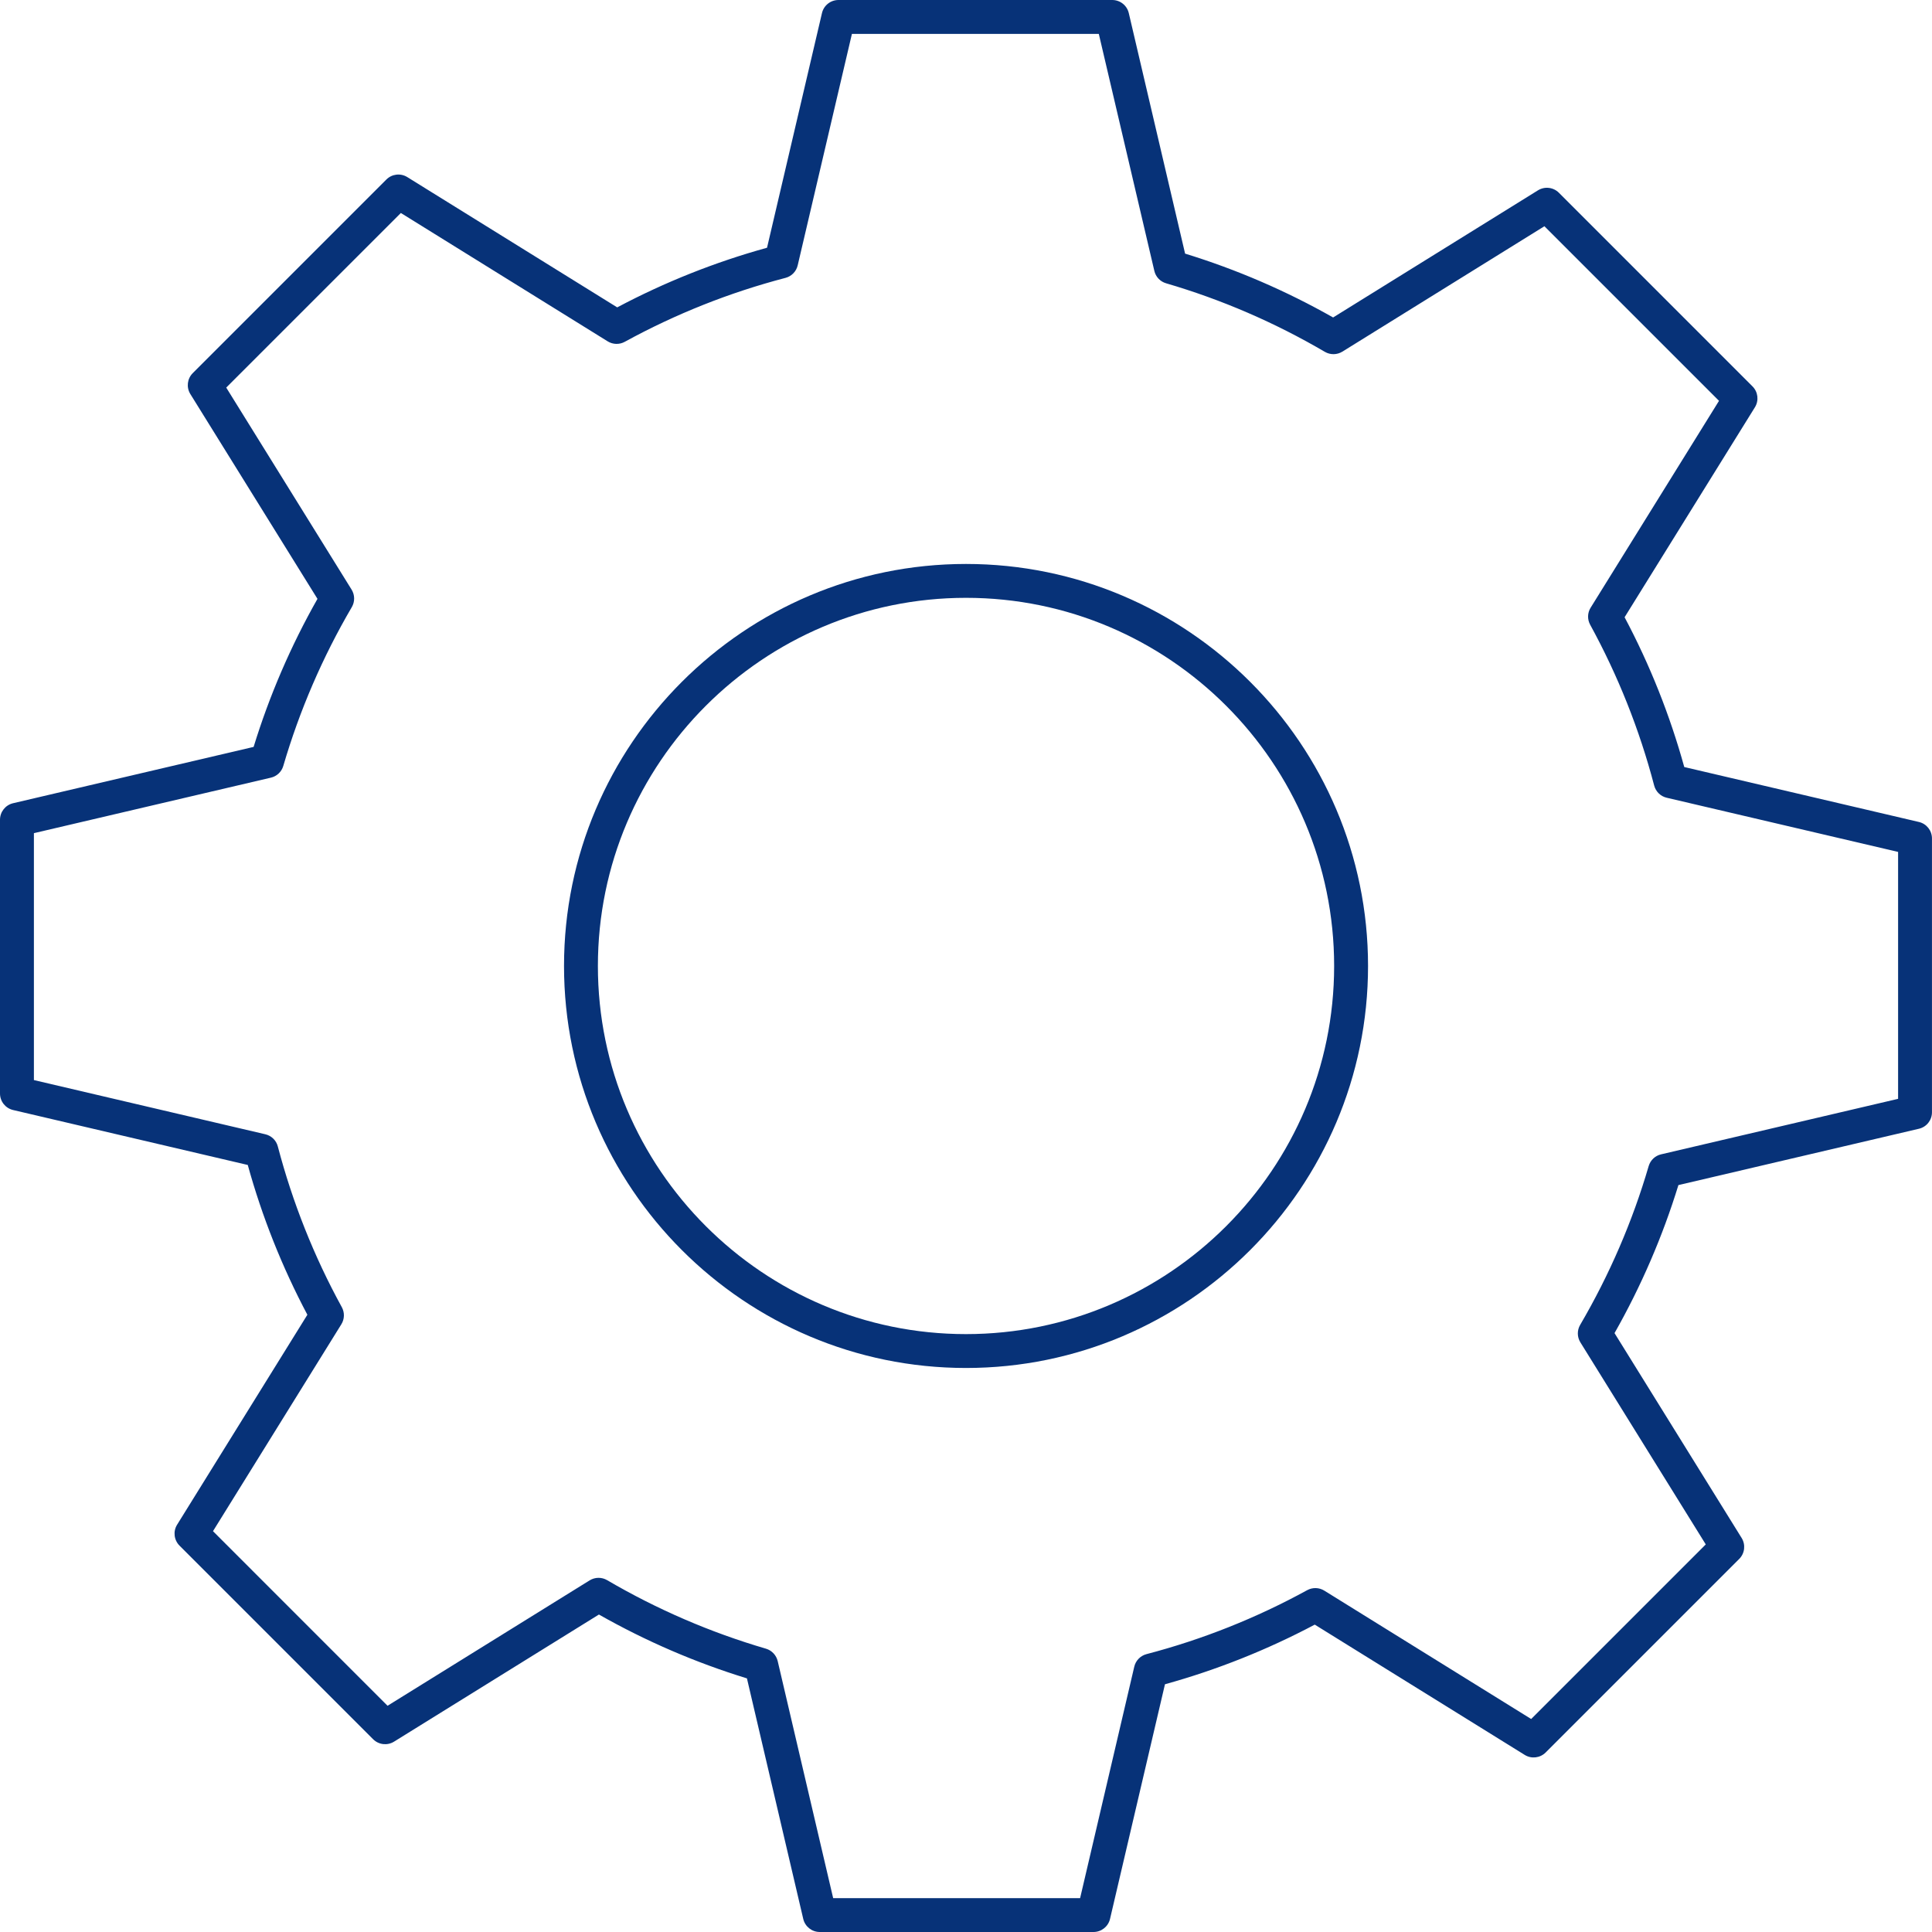<svg width="62" height="62" viewBox="0 0 62 62" fill="none" xmlns="http://www.w3.org/2000/svg">
<g clip-path="url(#clip0_2458_1992)">
<path fill-rule="evenodd" clip-rule="evenodd" d="M31 19.185C24.487 19.185 19.187 24.485 19.187 30.999C19.187 37.513 24.487 42.813 31 42.813C37.515 42.812 42.814 37.513 42.814 30.999C42.814 24.485 37.514 19.185 31 19.185ZM31 43.9C23.886 43.9 18.1 38.113 18.1 30.999C18.1 23.885 23.886 18.098 31 18.098C38.114 18.098 43.902 23.885 43.902 30.999C43.902 38.113 38.114 43.9 31 43.9Z" fill="#073278"/>
<path fill-rule="evenodd" clip-rule="evenodd" d="M26.737 60.913H34.662L36.4 53.486C36.446 53.289 36.597 53.135 36.792 53.083C38.586 52.614 40.321 51.923 41.95 51.03C42.123 50.936 42.331 50.942 42.498 51.045L49.137 55.165L54.74 49.562L50.716 43.078C50.61 42.907 50.607 42.691 50.709 42.517C51.648 40.912 52.389 39.198 52.908 37.42C52.964 37.232 53.115 37.088 53.306 37.044L60.912 35.263V27.339L53.485 25.6C53.289 25.554 53.135 25.403 53.084 25.208C52.614 23.415 51.923 21.679 51.031 20.05C50.936 19.878 50.941 19.668 51.045 19.502L55.165 12.863L49.562 7.26L43.079 11.284C42.907 11.39 42.691 11.393 42.516 11.291C40.913 10.351 39.198 9.611 37.421 9.091C37.232 9.036 37.088 8.884 37.044 8.693L35.262 1.088H27.339L25.599 8.515C25.554 8.711 25.403 8.866 25.209 8.917C23.414 9.386 21.679 10.076 20.049 10.969C19.878 11.063 19.668 11.058 19.501 10.954L12.864 6.835L7.26 12.438L11.283 18.921C11.389 19.093 11.392 19.309 11.29 19.483C10.351 21.087 9.612 22.802 9.091 24.58C9.036 24.768 8.884 24.912 8.693 24.956L1.088 26.737V34.661L8.514 36.4C8.711 36.446 8.866 36.597 8.916 36.792C9.387 38.585 10.076 40.321 10.97 41.95C11.063 42.122 11.058 42.331 10.954 42.498L6.835 49.137L12.437 54.74L18.922 50.716C19.093 50.61 19.31 50.607 19.483 50.709C21.087 51.648 22.802 52.388 24.58 52.908C24.768 52.963 24.911 53.116 24.957 53.306L26.737 60.913ZM35.093 62H26.306C26.054 62 25.835 61.826 25.777 61.58L23.97 53.861C22.32 53.354 20.725 52.666 19.22 51.812L12.646 55.891C12.43 56.025 12.152 55.992 11.974 55.814L5.761 49.601C5.583 49.422 5.55 49.144 5.683 48.93L9.864 42.192C9.054 40.664 8.411 39.05 7.951 37.385L0.421 35.622C0.174 35.564 0 35.345 0 35.092L0 26.306C0 26.053 0.174 25.834 0.421 25.776L8.139 23.969C8.646 22.319 9.334 20.724 10.188 19.218L6.108 12.645C5.975 12.43 6.008 12.152 6.186 11.974L12.399 5.761C12.577 5.582 12.855 5.55 13.07 5.683L19.807 9.864C21.335 9.053 22.95 8.41 24.615 7.95L26.378 0.42C26.435 0.174 26.655 0 26.908 0L35.694 0C35.947 0 36.166 0.174 36.224 0.42L38.031 8.139C39.68 8.646 41.276 9.334 42.781 10.188L49.355 6.108C49.571 5.975 49.848 6.007 50.027 6.186L56.239 12.399C56.418 12.577 56.45 12.855 56.317 13.07L52.135 19.808C52.947 21.336 53.59 22.951 54.05 24.615L61.58 26.378C61.827 26.436 61.999 26.655 61.999 26.907V35.694C61.999 35.946 61.827 36.166 61.58 36.223L53.862 38.031C53.355 39.68 52.666 41.275 51.812 42.781L55.891 49.355C56.024 49.57 55.993 49.848 55.815 50.026L49.602 56.239C49.422 56.418 49.144 56.45 48.93 56.317L42.192 52.136C40.664 52.946 39.049 53.589 37.385 54.05L35.622 61.58C35.564 61.826 35.344 62 35.093 62Z" fill="#073278"/>
</g>
<defs>
<clipPath id="clip0_2458_1992">
<rect width="62" height="62" fill="white"/>
</clipPath>
</defs>
</svg>
